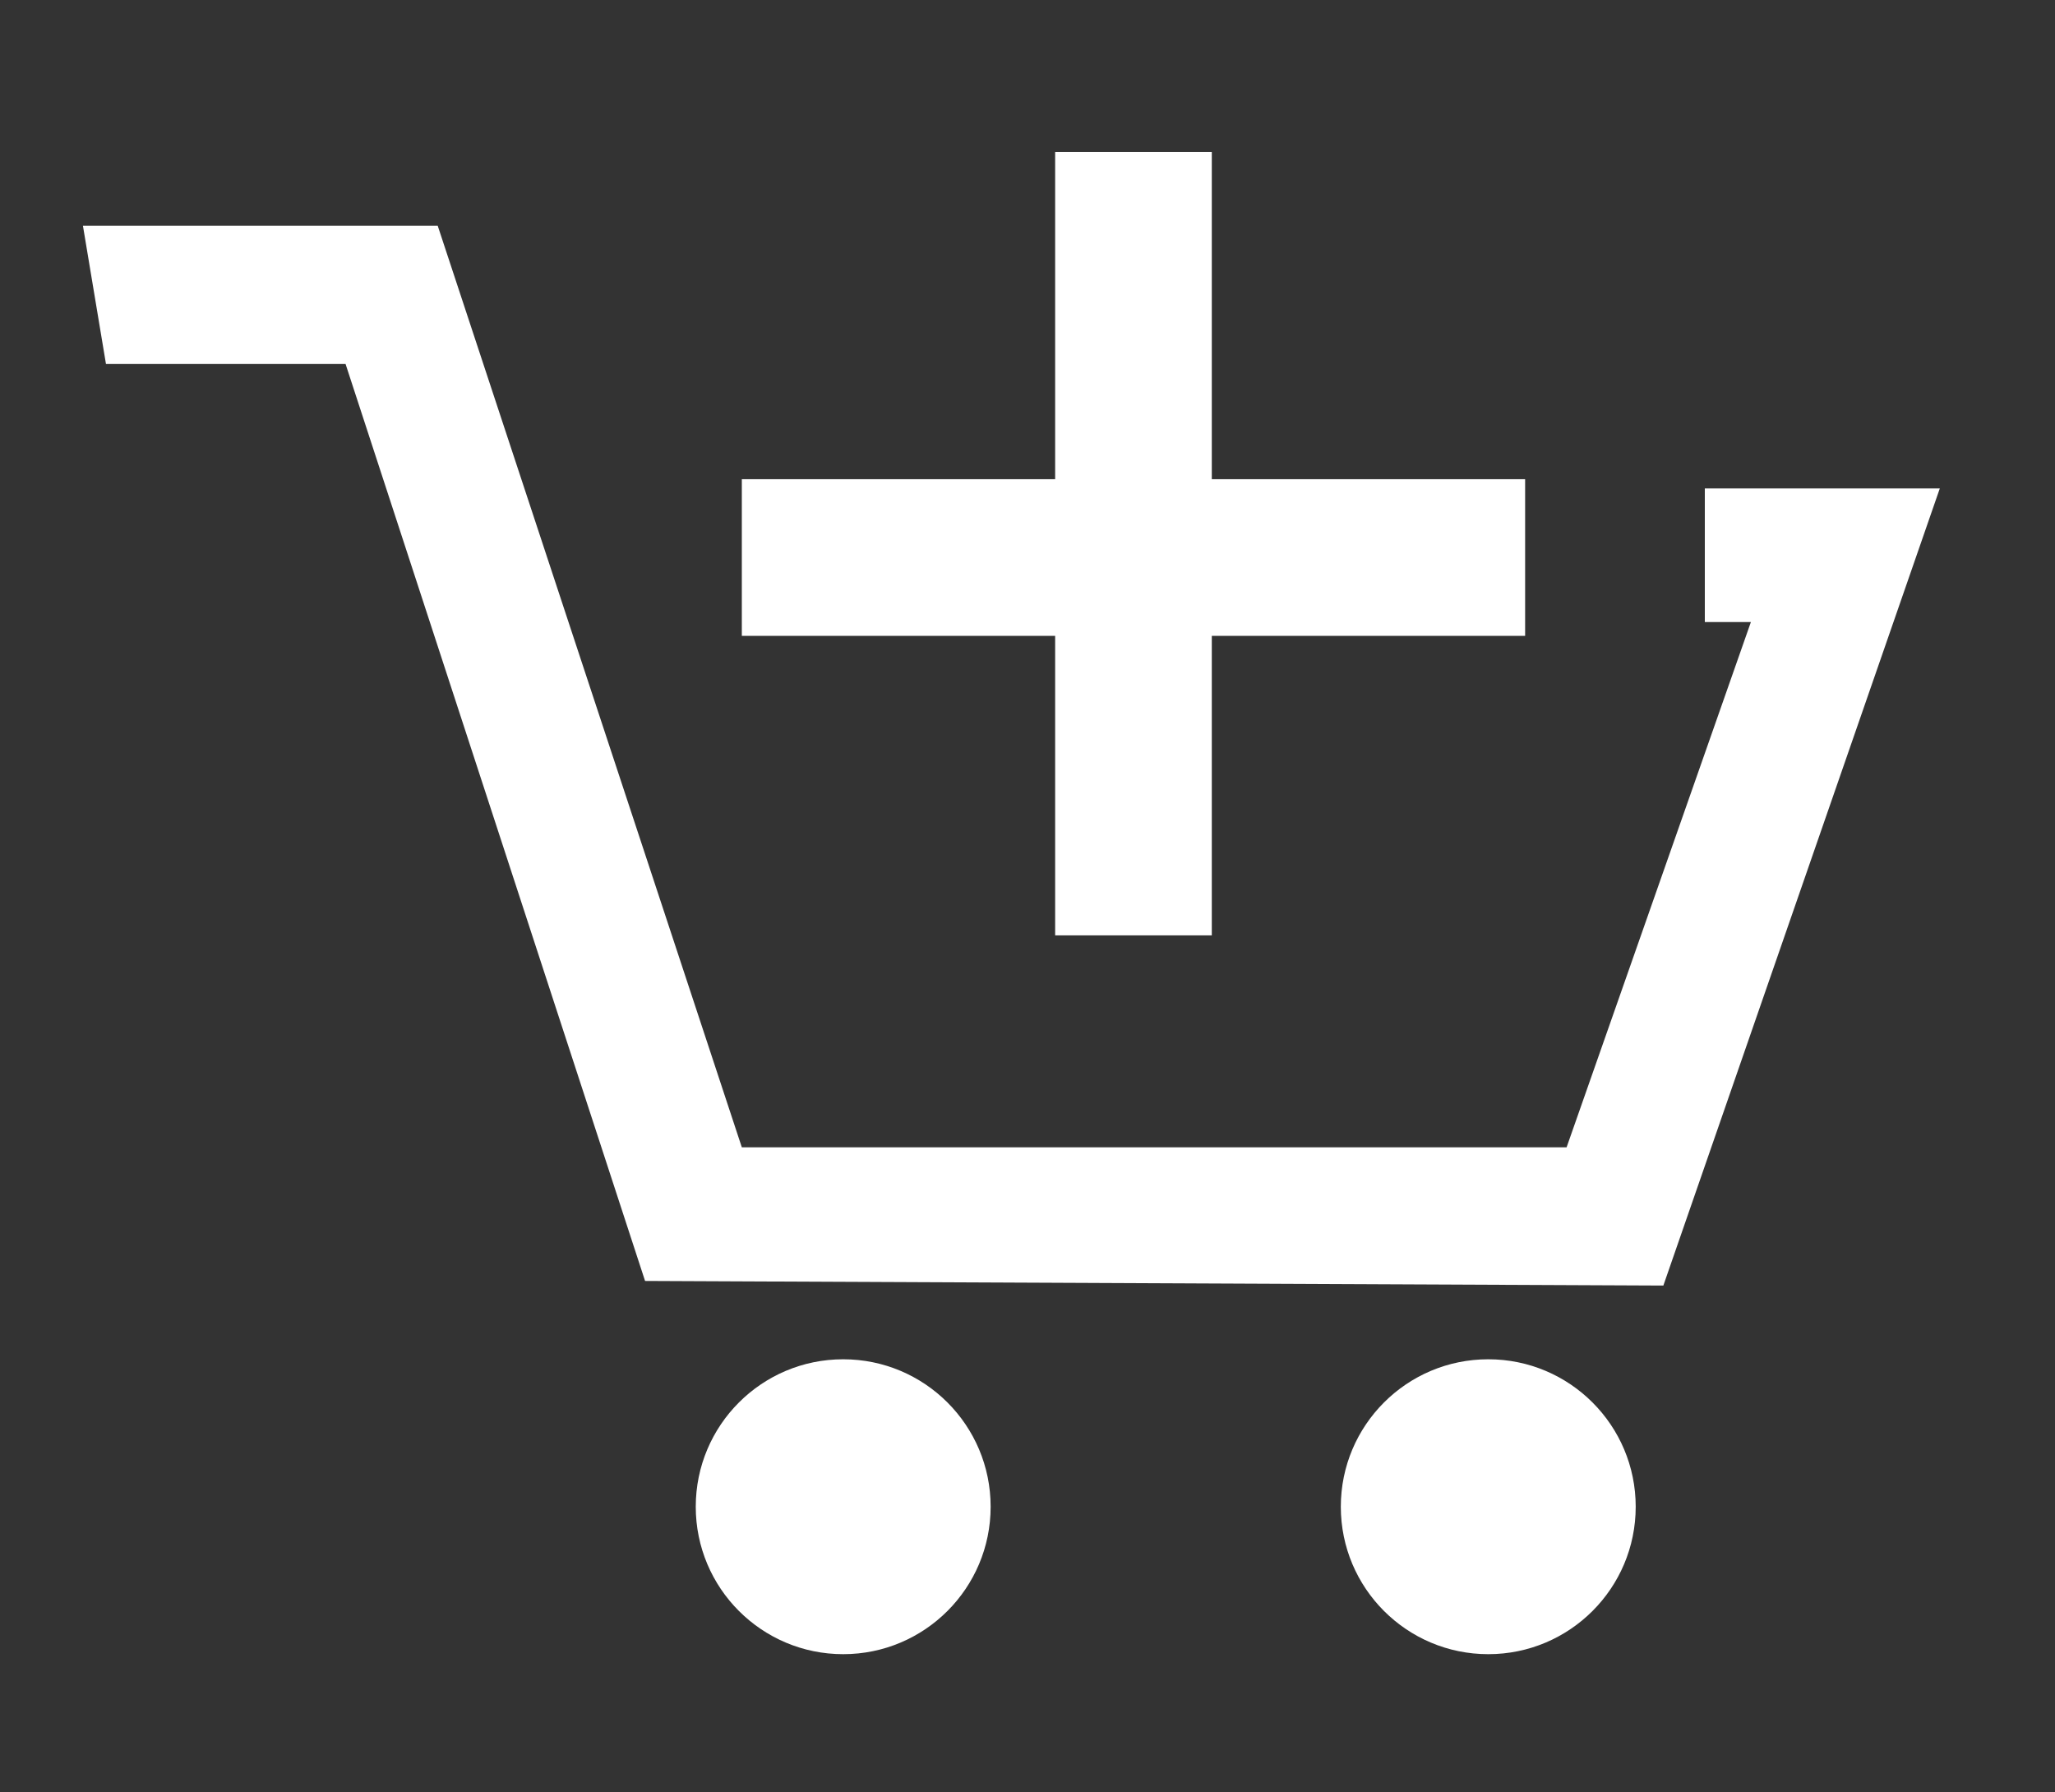 <?xml version="1.0" encoding="iso-8859-1"?>
<!-- Generator: Adobe Illustrator 16.0.0, SVG Export Plug-In . SVG Version: 6.00 Build 0)  -->
<!DOCTYPE svg PUBLIC "-//W3C//DTD SVG 1.1//EN" "http://www.w3.org/Graphics/SVG/1.1/DTD/svg11.dtd">
<svg version="1.1" id="Layer_1" xmlns="http://www.w3.org/2000/svg" xmlns:xlink="http://www.w3.org/1999/xlink" x="0px" y="0px"
	 width="44.6px" height="38.9px" viewBox="0 0 44.6 38.9" style="enable-background:new 0 0 44.6 38.9;" xml:space="preserve">
<rect x="0" y="0" width="44.6" height="38.9" fill="#333333" stroke="none"/>
<style type="text/css">
<![CDATA[
	.st0{fill:#FFFFFF;}
]]>
</style>
<g>
	<g>
		<circle class="st0" cx="18.3" cy="32.7" r="3.2"/>
		<polygon class="st0" points="1.8,4.9 9.5,4.9 16.1,24.9 34,24.9 38,13.5 37,13.5 37,10.6 42.1,10.6 36.1,27.9 14,27.8 7.5,7.9 
			2.3,7.9 		"/>
		<circle class="st0" cx="32.3" cy="32.7" r="3.2"/>
	</g>
	<rect x="16.1" y="10.4" class="st0" width="17" height="3.4"/>
	<rect x="22.9" y="3.3" class="st0" width="3.4" height="17"/>
</g>
</svg>

